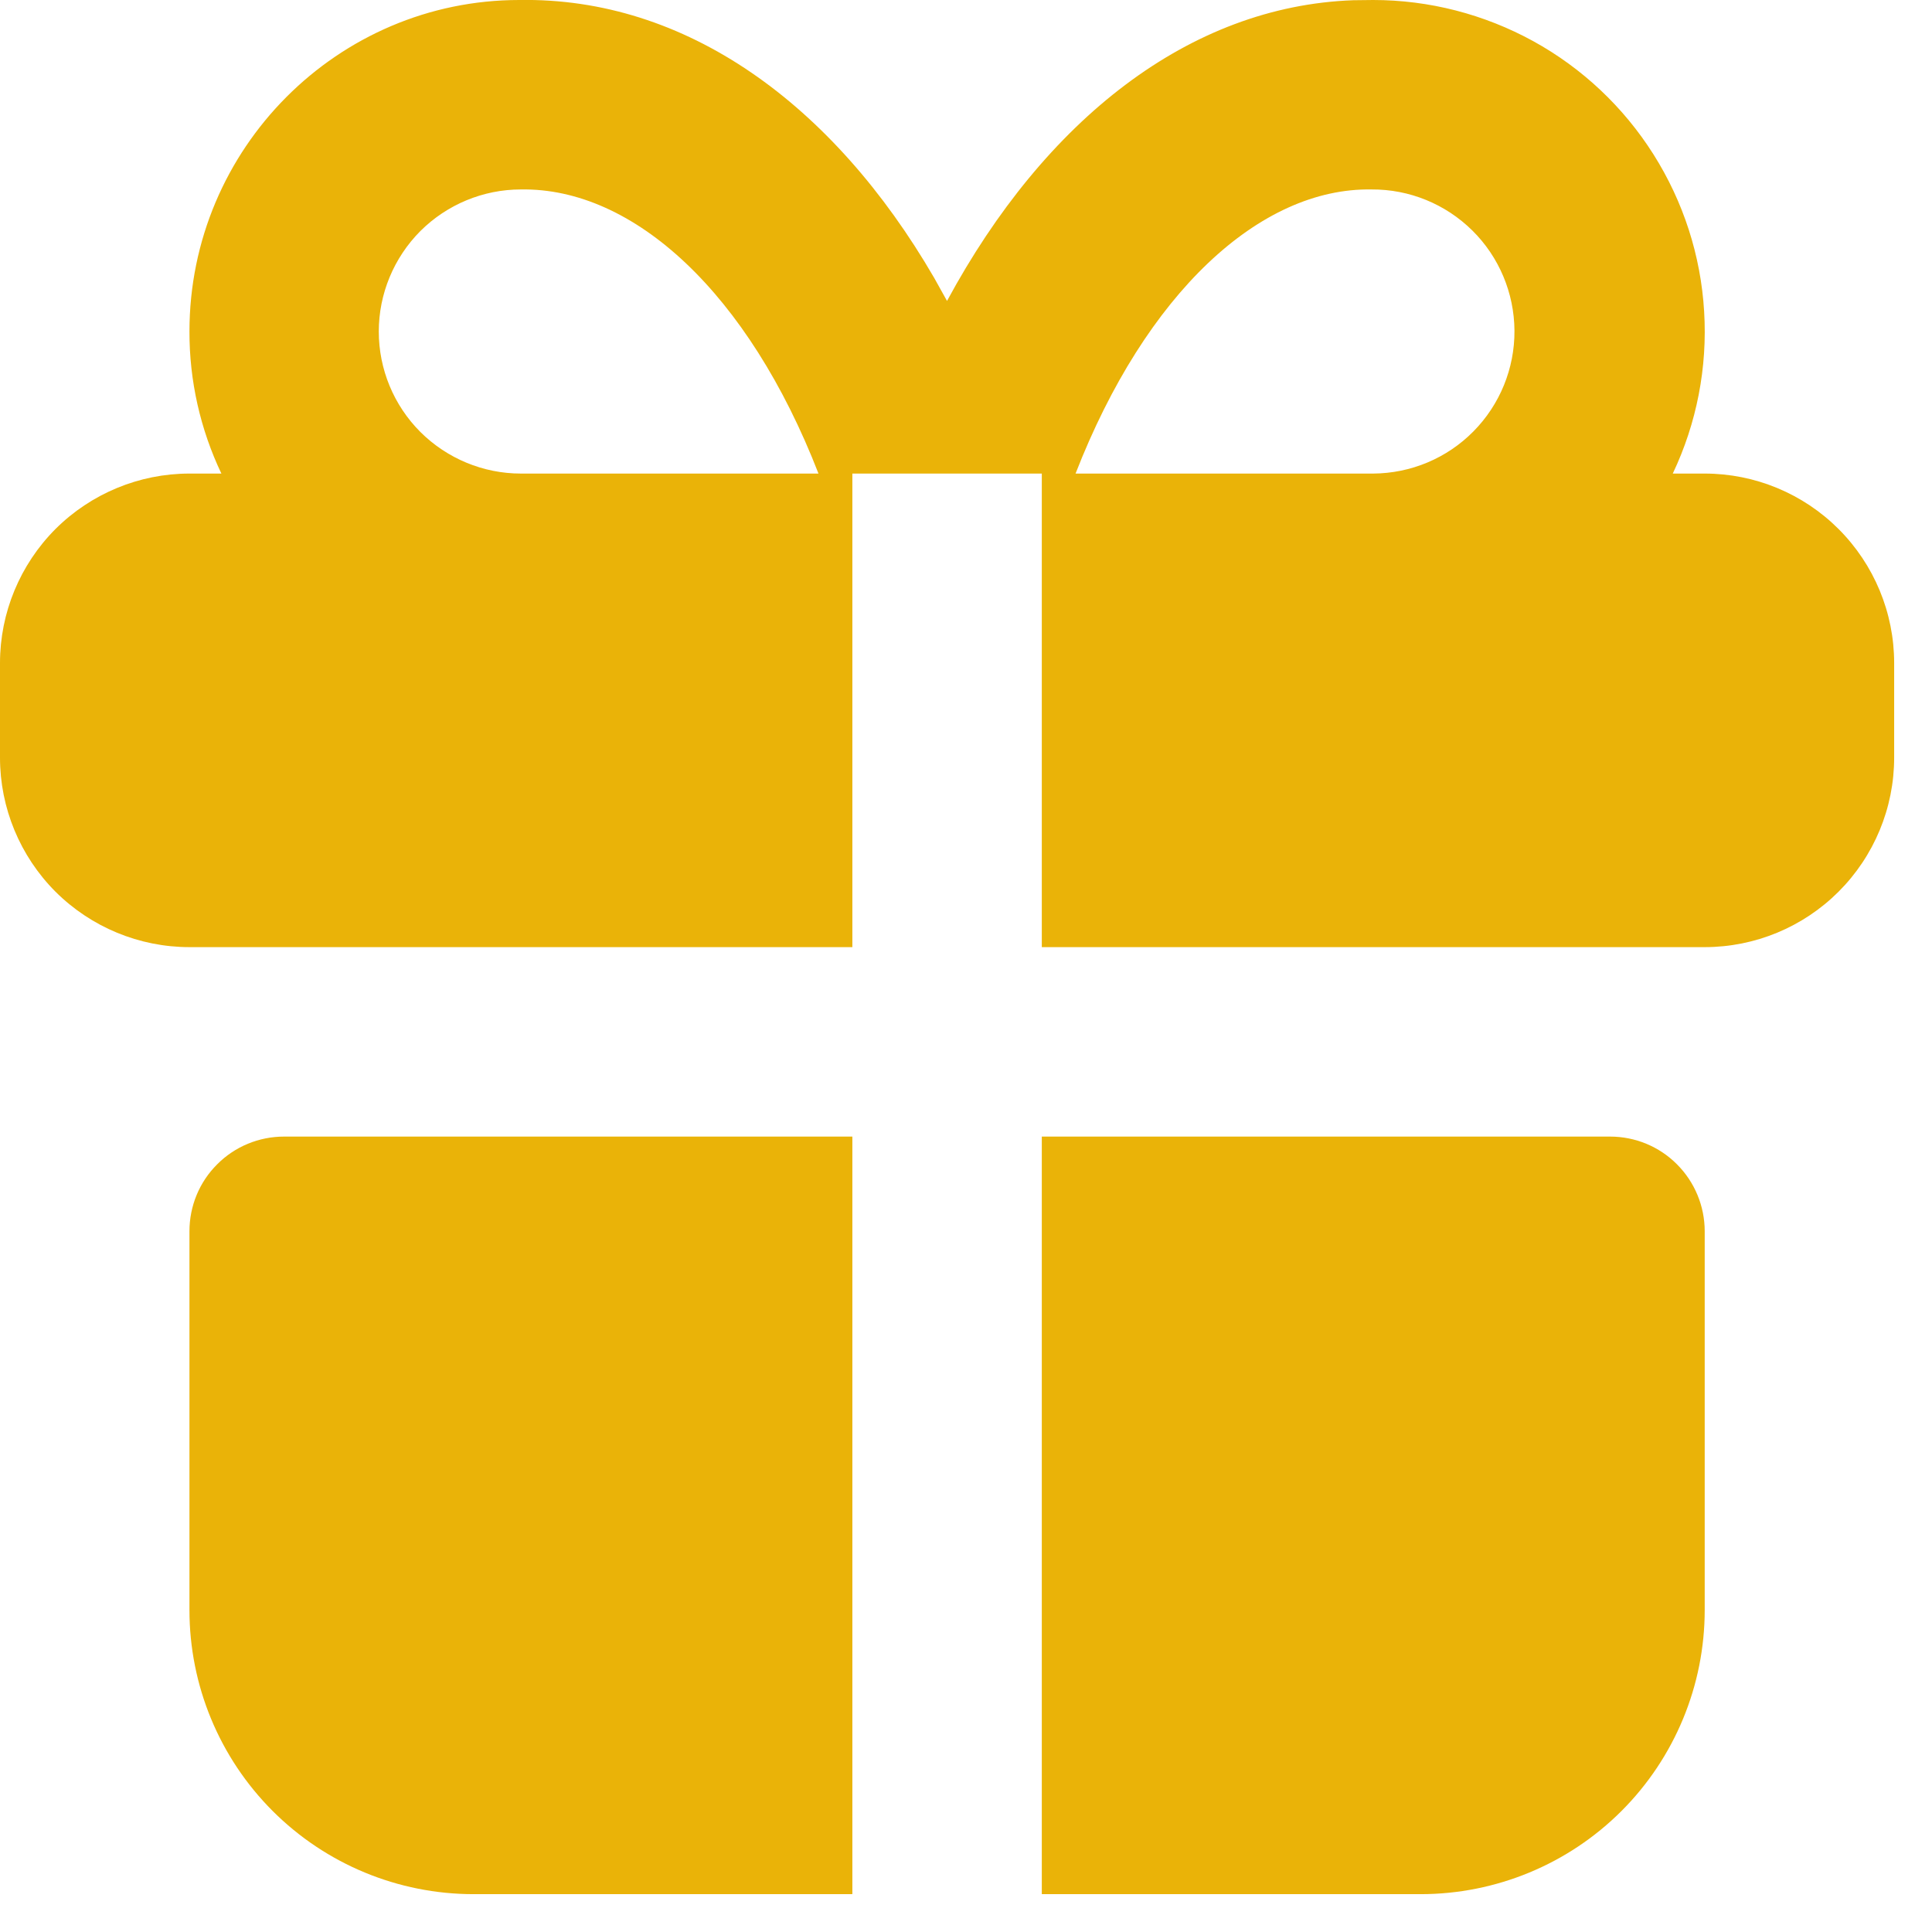 <svg width="17" height="17" viewBox="0 0 17 17" fill="none" xmlns="http://www.w3.org/2000/svg">
<path d="M7.5 10.001V16.667H4.167C3.504 16.667 2.868 16.404 2.399 15.935C1.93 15.466 1.667 14.83 1.667 14.167V10.834C1.667 10.613 1.754 10.401 1.911 10.245C2.067 10.088 2.279 10.001 2.5 10.001H7.5ZM14.167 10.001C14.388 10.001 14.6 10.088 14.756 10.245C14.912 10.401 15 10.613 15 10.834V14.167C15 14.83 14.737 15.466 14.268 15.935C13.799 16.404 13.163 16.667 12.5 16.667H9.167V10.001H14.167ZM12.083 0C12.575 0 13.059 0.125 13.491 0.362C13.922 0.599 14.286 0.942 14.549 1.358C14.812 1.774 14.966 2.249 14.995 2.741C15.025 3.232 14.93 3.723 14.719 4.167H15C15.442 4.167 15.866 4.343 16.178 4.655C16.491 4.968 16.667 5.392 16.667 5.834V6.667C16.667 7.109 16.491 7.533 16.178 7.846C15.866 8.158 15.442 8.334 15 8.334H9.167V4.167H7.5V8.334H1.667C1.225 8.334 0.801 8.158 0.488 7.846C0.176 7.533 0 7.109 0 6.667V5.834C0 5.392 0.176 4.968 0.488 4.655C0.801 4.343 1.225 4.167 1.667 4.167H1.948C1.762 3.776 1.666 3.349 1.667 2.917C1.667 1.306 2.973 0 4.569 0C6.032 -0.025 7.329 0.91 8.22 2.445L8.333 2.648C9.194 1.053 10.467 0.053 11.909 0.002L12.083 0ZM4.583 1.667C4.252 1.667 3.934 1.799 3.699 2.033C3.465 2.268 3.333 2.586 3.333 2.917C3.333 3.249 3.465 3.567 3.699 3.801C3.934 4.035 4.252 4.167 4.583 4.167H7.202C6.585 2.58 5.578 1.65 4.583 1.667ZM12.069 1.667C11.086 1.65 10.082 2.58 9.464 4.167H12.083C12.415 4.165 12.732 4.032 12.965 3.796C13.198 3.56 13.328 3.242 13.326 2.91C13.324 2.579 13.191 2.261 12.955 2.028C12.719 1.795 12.401 1.665 12.069 1.667Z" fill="#EAB308"/>
</svg>
